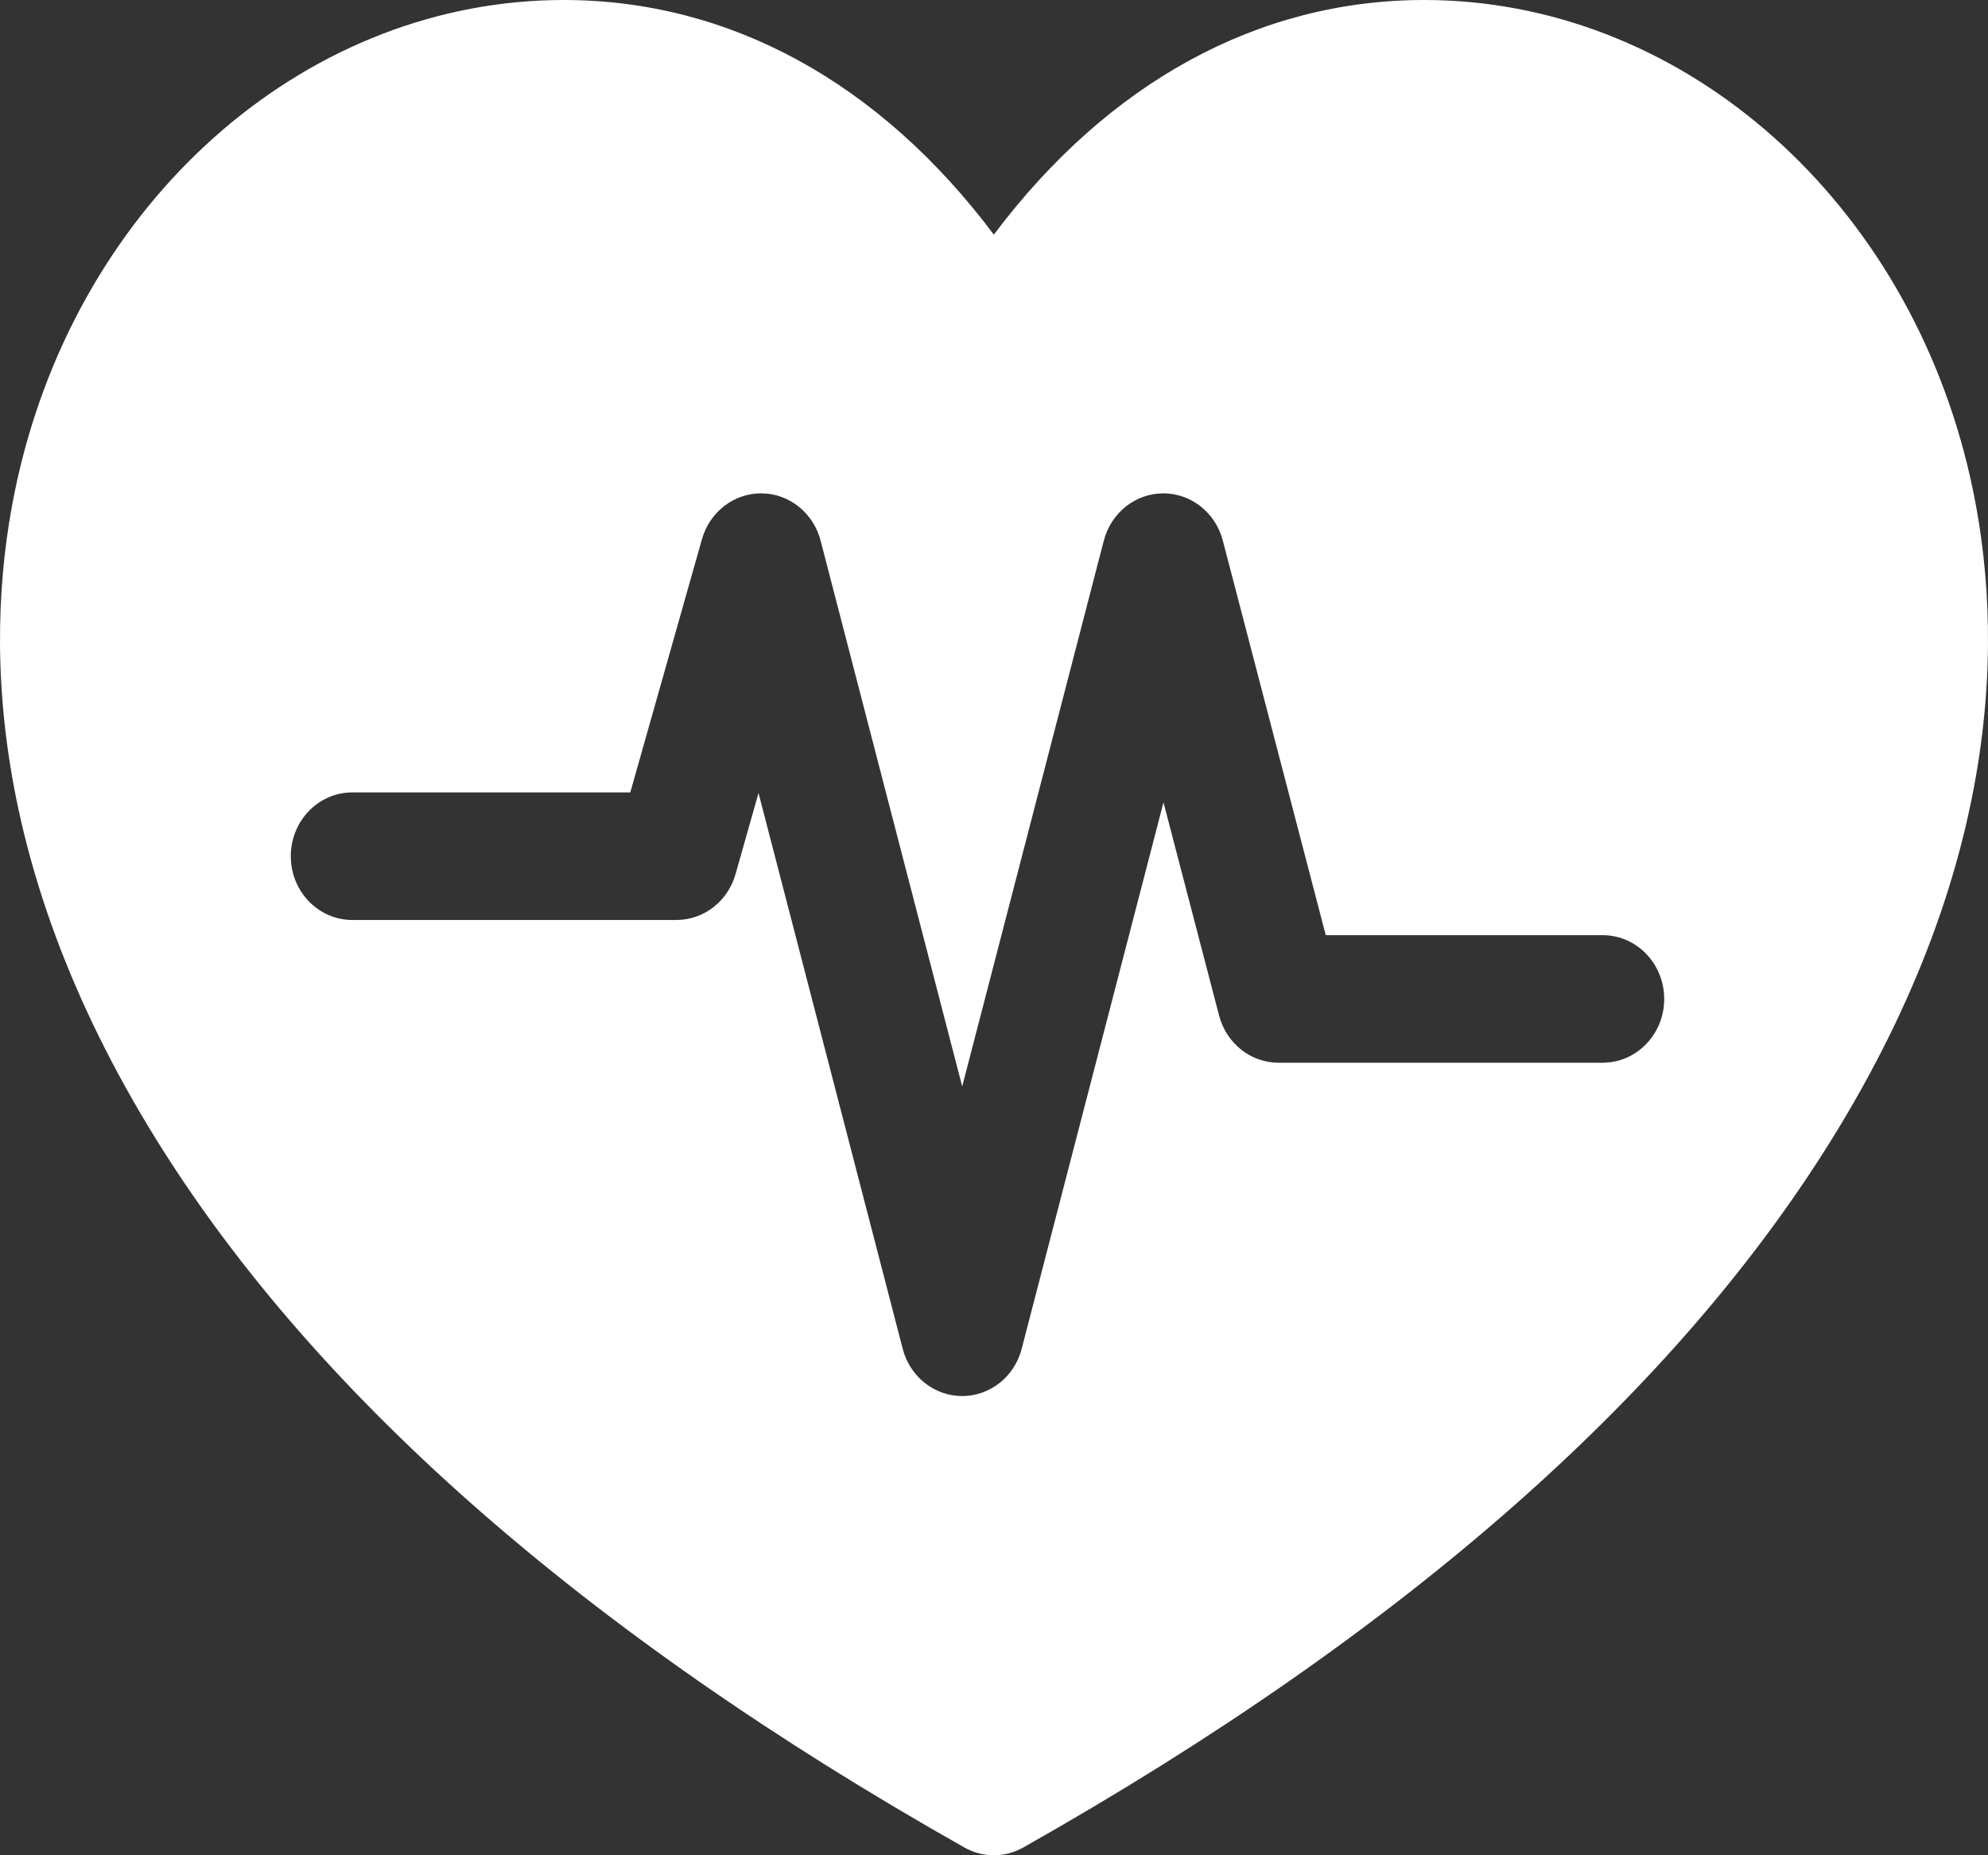 <svg width="150" height="140" viewBox="0 0 150 140" fill="none" xmlns="http://www.w3.org/2000/svg">
<rect x="0" y="0" width="150" height="140" fill="#333333" stroke="none"/>
<g clip-path="url(#clip0_2498_36)">
<path fill-rule="evenodd" clip-rule="evenodd" d="M120.921 80.195H96.473C94.373 80.195 92.536 78.738 91.985 76.639L87.788 60.547L77.088 101.784C76.544 103.887 74.704 105.347 72.601 105.347C70.498 105.347 68.658 103.887 68.113 101.784L57.232 59.841L55.498 65.962C54.917 68.015 53.101 69.422 51.037 69.422H26.589C24.021 69.422 21.941 67.269 21.941 64.608C21.941 61.95 24.021 59.795 26.589 59.795H47.557L52.964 40.688C53.548 38.636 55.364 37.229 57.425 37.229H57.479C59.562 37.254 61.374 38.71 61.916 40.795L72.601 81.985L83.286 40.795C83.834 38.692 85.671 37.232 87.774 37.229H87.776C89.877 37.229 91.717 38.689 92.264 40.788L100.032 70.568H120.921C123.49 70.568 125.569 72.725 125.569 75.382C125.569 78.043 123.487 80.195 120.921 80.195ZM148.43 35.06C143.347 14.418 126.501 0 107.461 0C94.936 0 83.607 6.233 74.988 17.705C66.377 6.229 55.052 0 42.53 0C23.497 0 6.654 14.418 1.573 35.06C-1.147 46.106 -1.677 63.753 11.25 85.107C23.194 104.829 43.889 123.1 72.761 139.411C73.454 139.802 74.22 140 74.988 140C75.754 140 76.519 139.802 77.213 139.411C106.093 123.1 126.792 104.829 138.742 85.107C151.675 63.753 151.148 46.106 148.43 35.06Z" fill="white"/>
</g>
<defs>
<clipPath id="clip0_2498_36">
<rect width="150" height="140" fill="white"/>
</clipPath>
</defs>
</svg>

